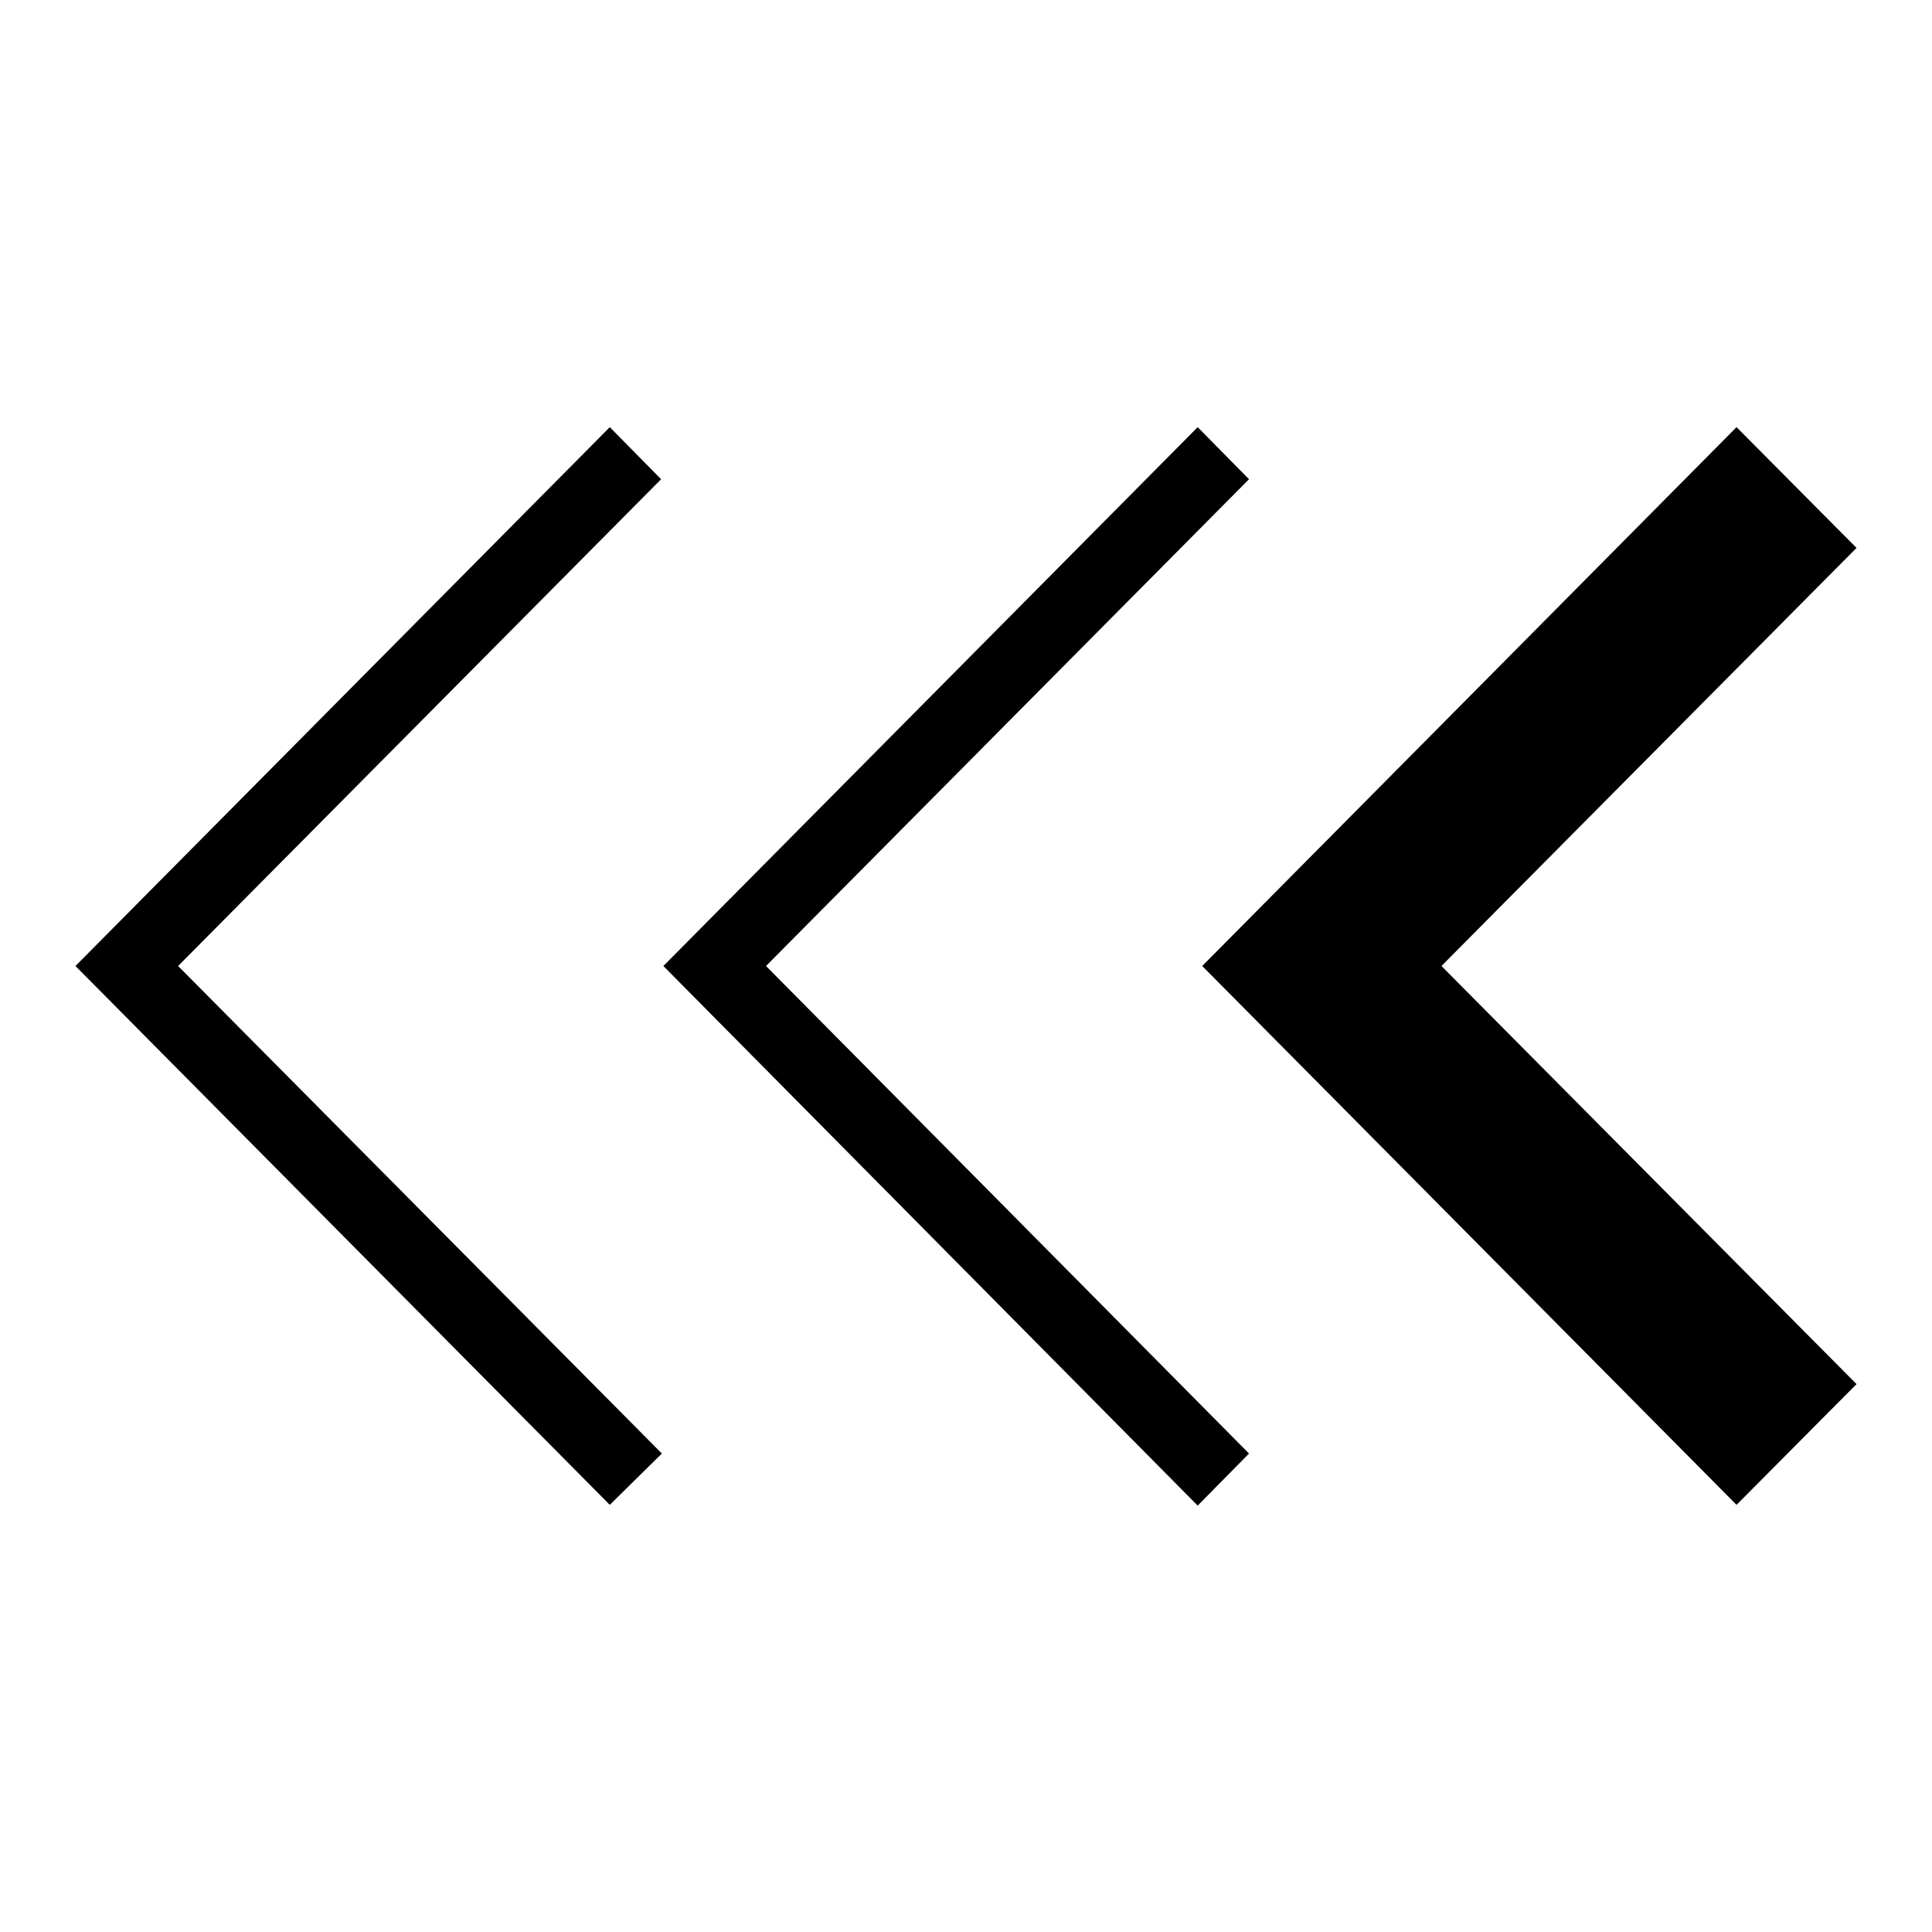 <?xml version="1.0" encoding="utf-8"?>
<!-- Svg Vector Icons : http://www.onlinewebfonts.com/icon -->
<!DOCTYPE svg PUBLIC "-//W3C//DTD SVG 1.1//EN" "http://www.w3.org/Graphics/SVG/1.1/DTD/svg11.dtd">
<svg version="1.1" xmlns="http://www.w3.org/2000/svg" xmlns:xlink="http://www.w3.org/1999/xlink" x="0px" y="0px" viewBox="0 0 256 256" enable-background="new 0 0 256 256" xml:space="preserve">
<g><g><path fill="#000000" d="M246,183.4l-15.9,16L159.3,128l0,0l0,0l70.8-71.4l15.9,16L191,128L246,183.4z M165.5,192.6l-6.8,6.9L87.9,128l0,0l0,0l70.8-71.4l6.8,6.9L101.5,128L165.5,192.6z M80.8,199.4L10,128l0,0l0,0l70.8-71.4l6.8,6.9L23.6,128l64.1,64.6L80.8,199.4z"/></g></g>
</svg>